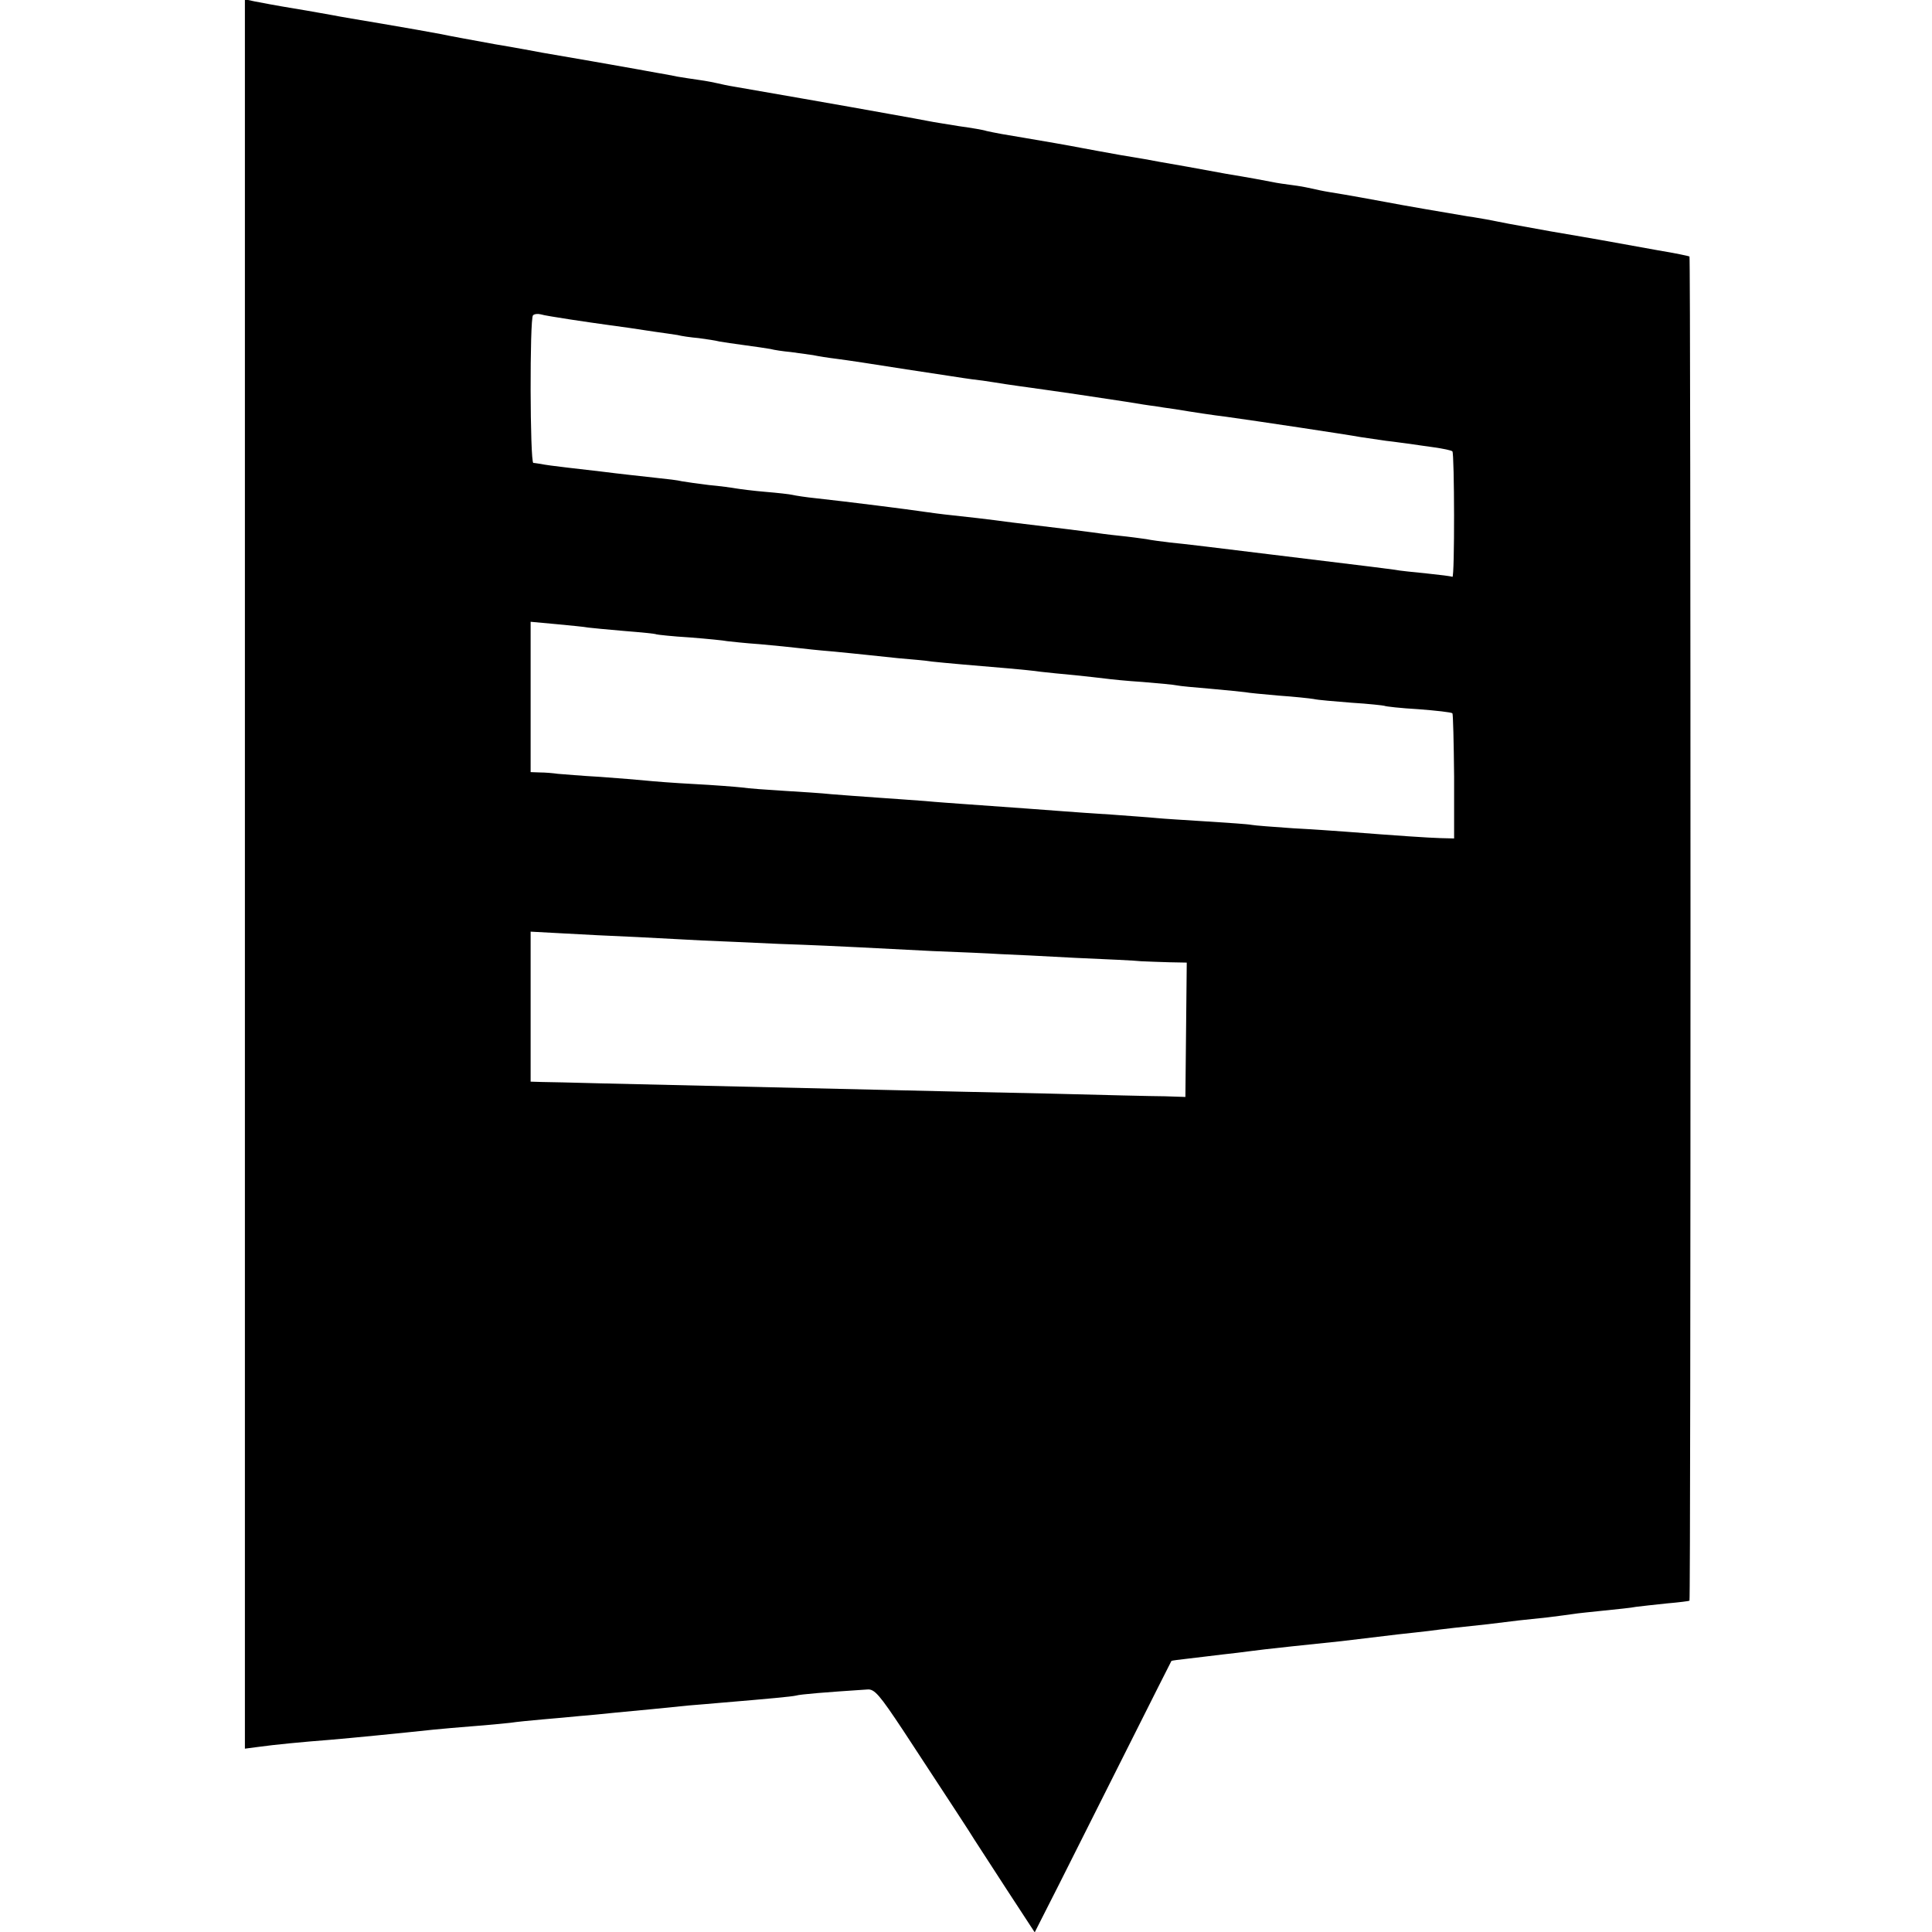 <?xml version="1.0" standalone="no"?>
<!DOCTYPE svg PUBLIC "-//W3C//DTD SVG 20010904//EN"
 "http://www.w3.org/TR/2001/REC-SVG-20010904/DTD/svg10.dtd">
<svg version="1.0" xmlns="http://www.w3.org/2000/svg"
 width="568pt" height="568pt" viewBox="0 0 568 568"
 preserveAspectRatio="xMidYMid meet">
<g transform="translate(0,568) scale(0.1,-0.1)"
fill="#000000" stroke="none">
<path d="M720 5541 c0 -78 0 -1205 0 -2506 0 -1301 0 -2394 0 -2430 l0 -66 38
5 c50 7 134 15 212 21 60 5 212 20 305 30 22 2 74 7 115 10 41 3 91 8 110 10
19 3 62 7 95 10 33 3 83 7 110 10 28 2 75 7 105 10 66 6 147 14 215 21 28 2
70 6 95 8 143 12 207 18 220 21 13 4 88 10 210 18 21 2 36 -16 105 -120 137
-209 200 -305 210 -322 6 -9 48 -74 94 -145 l83 -127 70 138 c38 76 128 255
200 398 72 143 131 261 132 262 1 1 24 4 51 7 28 3 73 9 100 12 28 3 61 7 75
9 14 2 72 9 130 15 58 6 122 13 143 15 49 6 100 12 167 20 30 3 71 8 90 10 44
6 99 12 175 20 33 4 74 9 90 11 17 2 55 6 85 9 30 4 64 8 76 10 11 2 52 6 90
10 38 4 80 8 94 11 14 2 54 6 90 10 36 3 66 7 67 8 4 3 4 3948 0 3952 -1 1
-43 10 -92 18 -90 16 -121 22 -172 31 -16 3 -81 14 -145 25 -118 21 -143 26
-188 35 -14 2 -38 7 -55 9 -43 7 -206 35 -235 41 -32 6 -125 23 -170 30 -19 3
-42 8 -50 10 -8 2 -33 7 -55 10 -23 3 -52 7 -65 10 -14 3 -74 14 -135 24 -104
19 -136 25 -195 35 -14 3 -65 12 -115 20 -49 9 -101 18 -115 21 -30 6 -122 22
-170 30 -19 3 -48 8 -65 11 -16 3 -37 7 -45 9 -8 3 -44 9 -80 14 -36 6 -76 12
-90 15 -14 3 -65 12 -115 21 -115 21 -409 72 -455 80 -19 3 -42 8 -50 10 -8 2
-33 7 -55 10 -23 3 -52 8 -65 10 -14 3 -40 8 -59 11 -18 3 -43 8 -55 10 -11 2
-73 13 -136 24 -63 11 -128 22 -145 25 -16 3 -79 15 -140 25 -60 11 -132 24
-160 30 -27 5 -104 19 -170 30 -66 11 -131 22 -145 25 -13 2 -65 12 -115 20
-49 8 -102 18 -117 21 l-28 6 0 -141z m955 -800 c39 -6 88 -13 110 -16 22 -3
51 -7 65 -9 14 -2 47 -7 73 -11 27 -4 58 -8 69 -10 11 -3 39 -7 62 -9 22 -3
50 -7 61 -10 11 -2 45 -7 75 -11 30 -4 64 -9 75 -11 11 -3 38 -7 60 -9 22 -3
51 -7 65 -9 14 -3 45 -8 70 -11 25 -3 117 -17 205 -31 88 -13 175 -27 192 -29
18 -2 48 -6 65 -9 18 -3 51 -8 73 -11 130 -18 218 -31 315 -46 36 -6 74 -12
85 -13 11 -2 38 -6 60 -9 54 -9 114 -18 148 -22 87 -12 360 -53 397 -60 14 -2
48 -7 75 -11 28 -3 59 -8 70 -9 11 -2 43 -6 70 -10 28 -4 52 -9 55 -12 6 -6 7
-372 0 -369 -3 2 -37 6 -75 10 -39 4 -81 8 -95 11 -14 2 -45 6 -70 9 -25 3
-157 19 -295 36 -137 17 -270 33 -295 35 -25 3 -56 7 -70 10 -14 2 -50 7 -80
10 -30 3 -66 8 -80 10 -14 2 -45 6 -70 9 -25 3 -99 12 -165 20 -66 9 -145 18
-175 21 -30 3 -66 8 -80 10 -46 7 -228 30 -320 40 -30 3 -62 8 -70 10 -8 2
-44 6 -80 9 -36 3 -74 8 -86 10 -11 2 -47 7 -80 10 -32 4 -68 9 -79 11 -11 3
-45 7 -75 10 -53 6 -102 11 -165 19 -16 2 -59 7 -95 11 -36 4 -72 9 -80 11 -8
1 -18 3 -22 3 -10 1 -11 425 -1 434 4 4 14 5 22 3 9 -3 48 -9 86 -15z m54
-906 c9 -1 57 -6 106 -10 50 -4 92 -8 95 -10 3 -1 47 -6 98 -9 51 -4 101 -9
110 -11 9 -1 53 -6 97 -9 44 -4 94 -9 110 -11 17 -2 62 -7 100 -10 39 -4 84
-8 100 -10 17 -2 59 -6 95 -10 36 -3 81 -7 100 -10 37 -4 128 -12 225 -20 33
-3 76 -7 95 -10 19 -2 64 -7 100 -10 36 -4 76 -8 90 -10 14 -2 63 -7 110 -10
47 -4 92 -8 100 -10 8 -2 53 -6 100 -10 47 -4 92 -9 101 -10 9 -2 53 -6 98
-10 44 -3 91 -8 103 -10 12 -3 63 -7 112 -11 50 -3 93 -8 96 -9 3 -2 48 -7
100 -10 52 -4 97 -9 100 -12 2 -2 4 -86 5 -186 l0 -182 -40 1 c-36 1 -125 7
-280 19 -27 2 -97 7 -154 10 -57 4 -112 8 -122 10 -9 2 -68 6 -131 10 -62 4
-129 8 -148 10 -19 2 -78 6 -130 10 -52 3 -117 8 -145 10 -50 4 -136 10 -275
20 -41 3 -100 7 -130 10 -30 2 -93 7 -140 10 -47 3 -107 8 -135 10 -27 3 -90
7 -140 10 -49 3 -106 7 -125 10 -19 2 -82 7 -140 10 -58 3 -121 8 -140 10 -19
2 -80 7 -135 11 -55 3 -111 8 -125 9 -14 2 -37 4 -52 4 l-28 1 0 221 0 221 76
-7 c42 -4 84 -8 93 -10z m146 -910 c72 -4 157 -8 190 -10 33 -1 134 -6 225
-10 91 -3 197 -8 235 -10 39 -2 135 -7 215 -11 80 -3 170 -7 200 -9 30 -1 129
-6 220 -11 91 -4 179 -8 195 -10 17 -1 53 -2 82 -3 l52 -1 -2 -197 -2 -198
-60 2 c-33 0 -188 4 -345 8 -157 3 -359 8 -450 10 -431 10 -737 17 -865 20
-77 2 -155 4 -172 4 l-33 1 0 220 0 221 93 -5 c50 -3 151 -8 222 -11z"/>
</g>
</svg>
